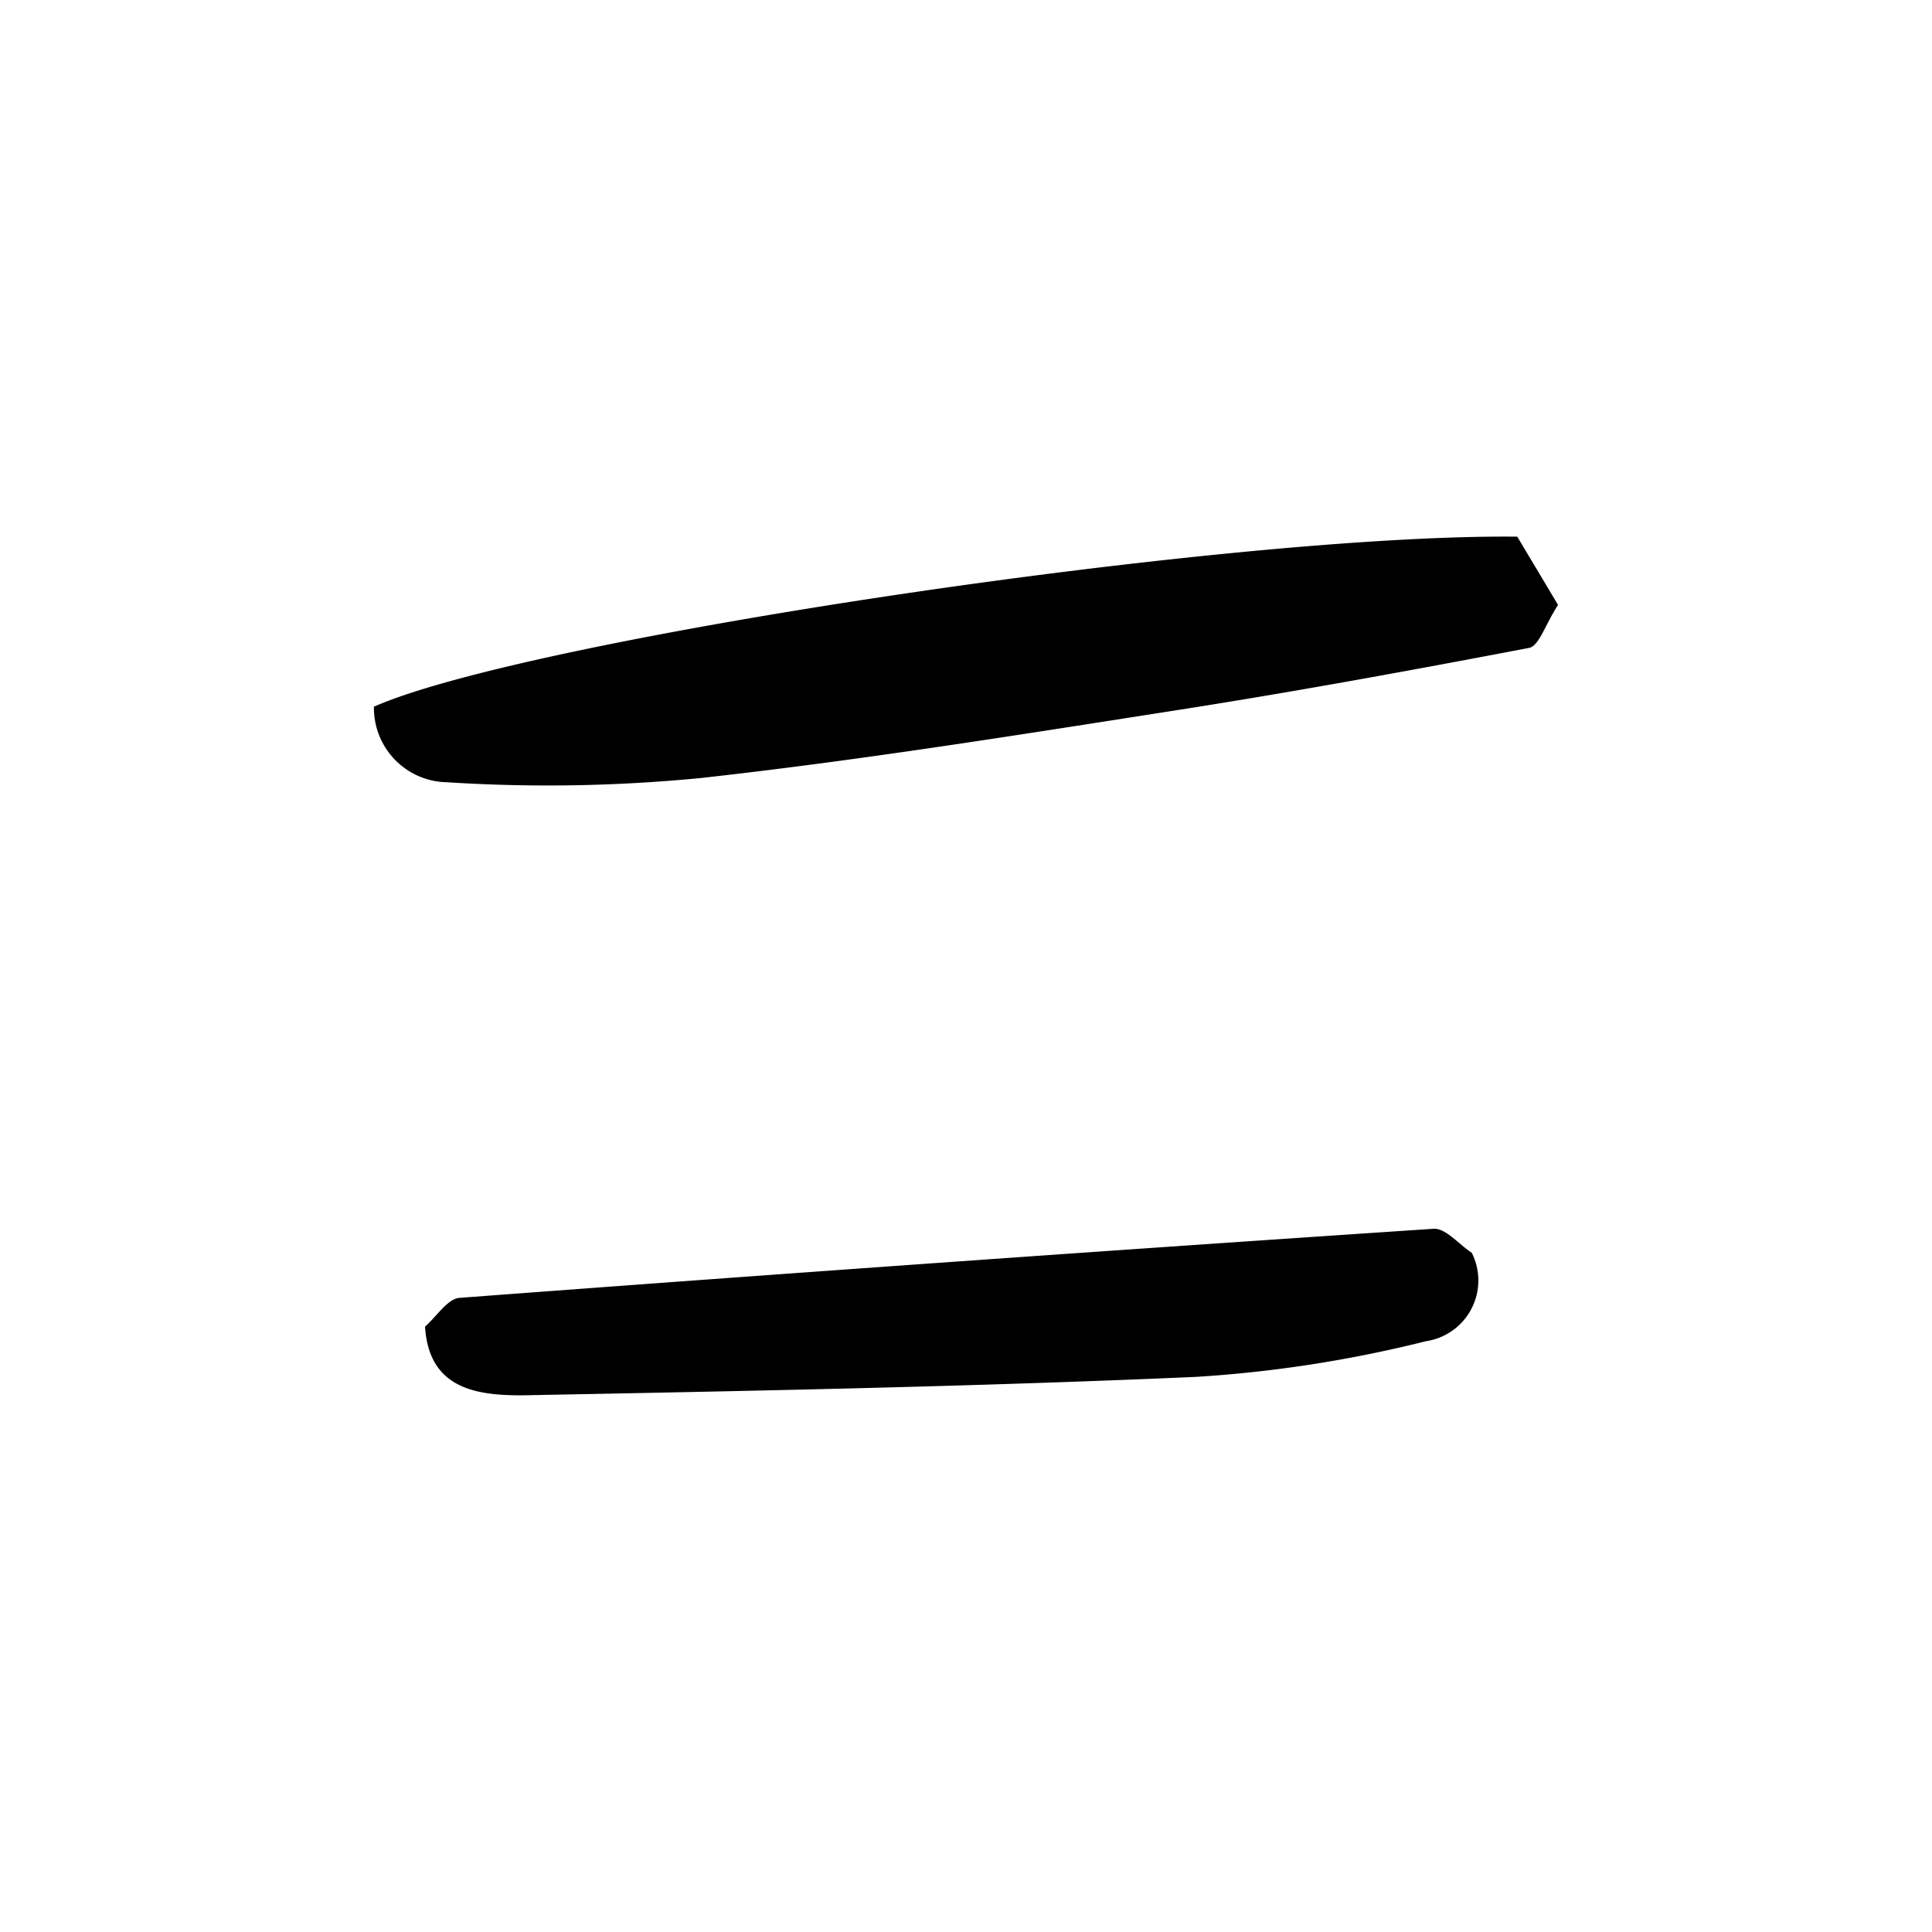 <svg id="Layer_1" data-name="Layer 1" xmlns="http://www.w3.org/2000/svg" viewBox="0 0 45 45"><path d="M35.34,12.5l.95,1.59c-.3.46-.44.95-.67,1-2.83.54-5.67,1.06-8.52,1.5-3.58.56-7.16,1.13-10.76,1.53a36.69,36.69,0,0,1-5.93.1,1.73,1.73,0,0,1-1.7-1.76C12.31,14.87,28.63,12.43,35.34,12.5Z"/><path d="M34.28,29.18a1.43,1.43,0,0,1-1.07,2.06,29.47,29.47,0,0,1-5.35.83c-5.23.23-10.47.33-15.71.43-1.07,0-2.16-.16-2.25-1.6.28-.25.53-.65.8-.67Q22,29.38,33.4,28.62C33.68,28.61,34,29,34.28,29.18Z"/></svg>
